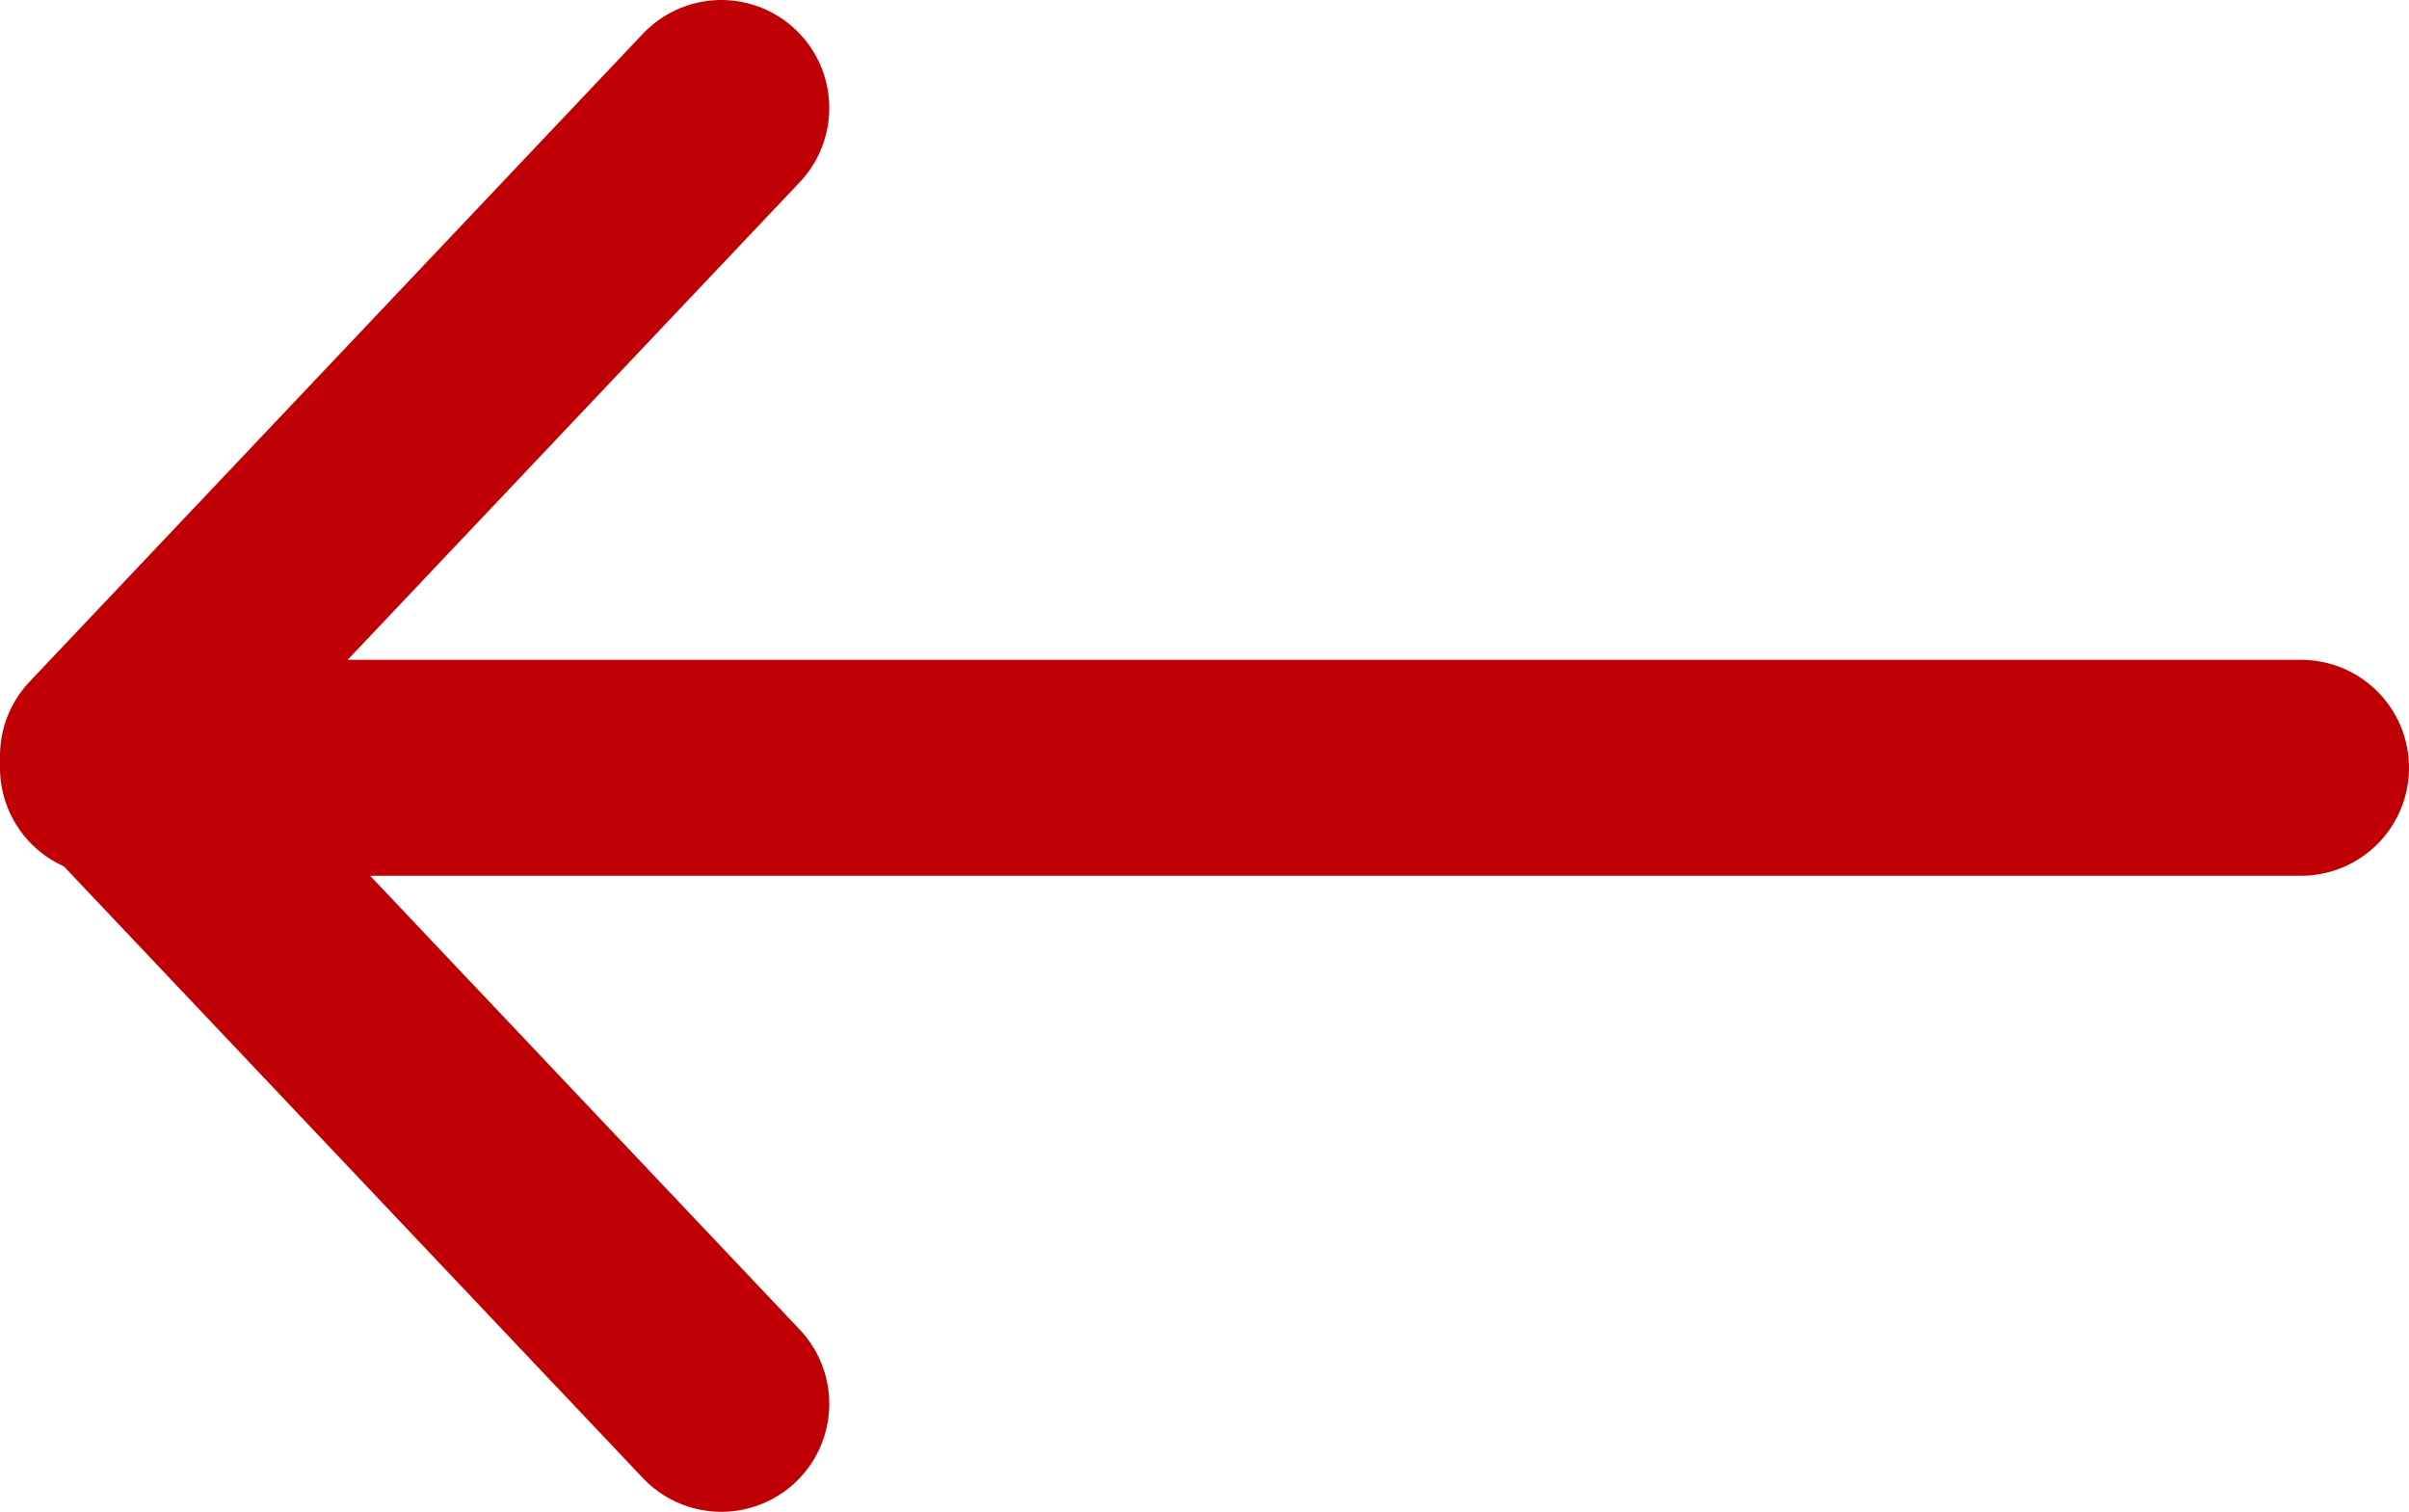 <svg id="Calque_1" data-name="Calque 1" xmlns="http://www.w3.org/2000/svg" xmlns:xlink="http://www.w3.org/1999/xlink" viewBox="0 0 22.31 14"><defs><style>.cls-1,.cls-2,.cls-3,.cls-7{fill:none;}.cls-1{clip-rule:evenodd;}.cls-2{fill-rule:evenodd;}.cls-4{clip-path:url(#clip-path);}.cls-5{clip-path:url(#clip-path-2);}.cls-6{clip-path:url(#clip-path-3);}.cls-7{stroke:#bf0004;stroke-linecap:round;stroke-linejoin:round;stroke-width:2px;}.cls-8{clip-path:url(#clip-path-5);}.cls-9{clip-path:url(#clip-path-6);}.cls-10{clip-path:url(#clip-path-8);}.cls-11{clip-path:url(#clip-path-9);}.cls-12{clip-path:url(#clip-path-11);}.cls-13{clip-path:url(#clip-path-12);}</style><clipPath id="clip-path"><path class="cls-1" d="M-163.15,19.33h-2.39v-2h2.39ZM-165.53,16a3.3,3.3,0,0,1,.34-1.66A5.47,5.47,0,0,1-163.88,13a4,4,0,0,0,.93-1,2.22,2.22,0,0,0,.34-1.22A1.65,1.65,0,0,0-163,9.6a1.49,1.49,0,0,0-1.13-.42,1.51,1.51,0,0,0-1,.36,1.31,1.31,0,0,0-.43,1h-2.31l0,0a2.84,2.84,0,0,1,1-2.4,4.35,4.35,0,0,1,2.75-.83,4.12,4.12,0,0,1,2.86.93,3.19,3.19,0,0,1,1,2.51,3.26,3.26,0,0,1-.61,1.91,5.2,5.2,0,0,1-1.52,1.47,2,2,0,0,0-.65.77,3,3,0,0,0-.15,1.06Z"/></clipPath><clipPath id="clip-path-2"><path class="cls-1" d="M-57.75.75a5,5,0,0,0-5,5v22a5,5,0,0,0,5,5h22a5,5,0,0,0,5-5v-22a5,5,0,0,0-5-5Zm0,2h22a3,3,0,0,1,3,3v22a3,3,0,0,1-3,3h-22a3,3,0,0,1-3-3v-22A3,3,0,0,1-57.75,2.75Zm-25-22h72v72h-72Z"/></clipPath><clipPath id="clip-path-3"><rect class="cls-3" x="-61.75" y="1.75" width="30" height="30" rx="4" ry="4"/></clipPath><clipPath id="clip-path-5"><path class="cls-1" d="M-247.21-87.29A11.75,11.75,0,0,0-259-75.54a11.75,11.75,0,0,0,11.75,11.75,11.76,11.76,0,0,0,11.75-11.75A11.76,11.76,0,0,0-247.21-87.29Zm0,1.5A10.25,10.25,0,0,1-237-75.54a10.25,10.25,0,0,1-10.25,10.25,10.24,10.24,0,0,1-10.25-10.25A10.24,10.24,0,0,1-247.21-85.79ZM-279-107.29h63.5v63.5H-279Z"/></clipPath><clipPath id="clip-path-6"><path class="cls-1" d="M-247.21-86.54h0a11,11,0,0,1,11,11,11,11,0,0,1-11,11,11,11,0,0,1-11-11A11,11,0,0,1-247.21-86.54Z"/></clipPath><clipPath id="clip-path-8"><path class="cls-1" d="M-192.21-87.29A11.75,11.75,0,0,0-204-75.54a11.75,11.75,0,0,0,11.75,11.75,11.76,11.76,0,0,0,11.75-11.75A11.76,11.76,0,0,0-192.21-87.29Zm0,1.5A10.25,10.25,0,0,1-182-75.54a10.25,10.25,0,0,1-10.25,10.25,10.24,10.24,0,0,1-10.25-10.25A10.24,10.24,0,0,1-192.21-85.79ZM-224-107.29h63.5v63.5H-224Z"/></clipPath><clipPath id="clip-path-9"><path class="cls-1" d="M-192.21-86.54h0a11,11,0,0,1,11,11,11,11,0,0,1-11,11,11,11,0,0,1-11-11A11,11,0,0,1-192.21-86.54Z"/></clipPath><clipPath id="clip-path-11"><path class="cls-1" d="M-192.21-81.54h0a6,6,0,0,1,6,6,6,6,0,0,1-6,6,6,6,0,0,1-6-6A6,6,0,0,1-192.21-81.54Z"/></clipPath><clipPath id="clip-path-12"><rect class="cls-3" x="-176.21" y="222.46" width="41" height="44" rx="4" ry="4"/></clipPath></defs><title>arrow_1</title><polyline class="cls-7" points="6.68 1 1 7 6.68 13"/><line class="cls-7" x1="1" y1="7.11" x2="21.31" y2="7.11"/></svg>